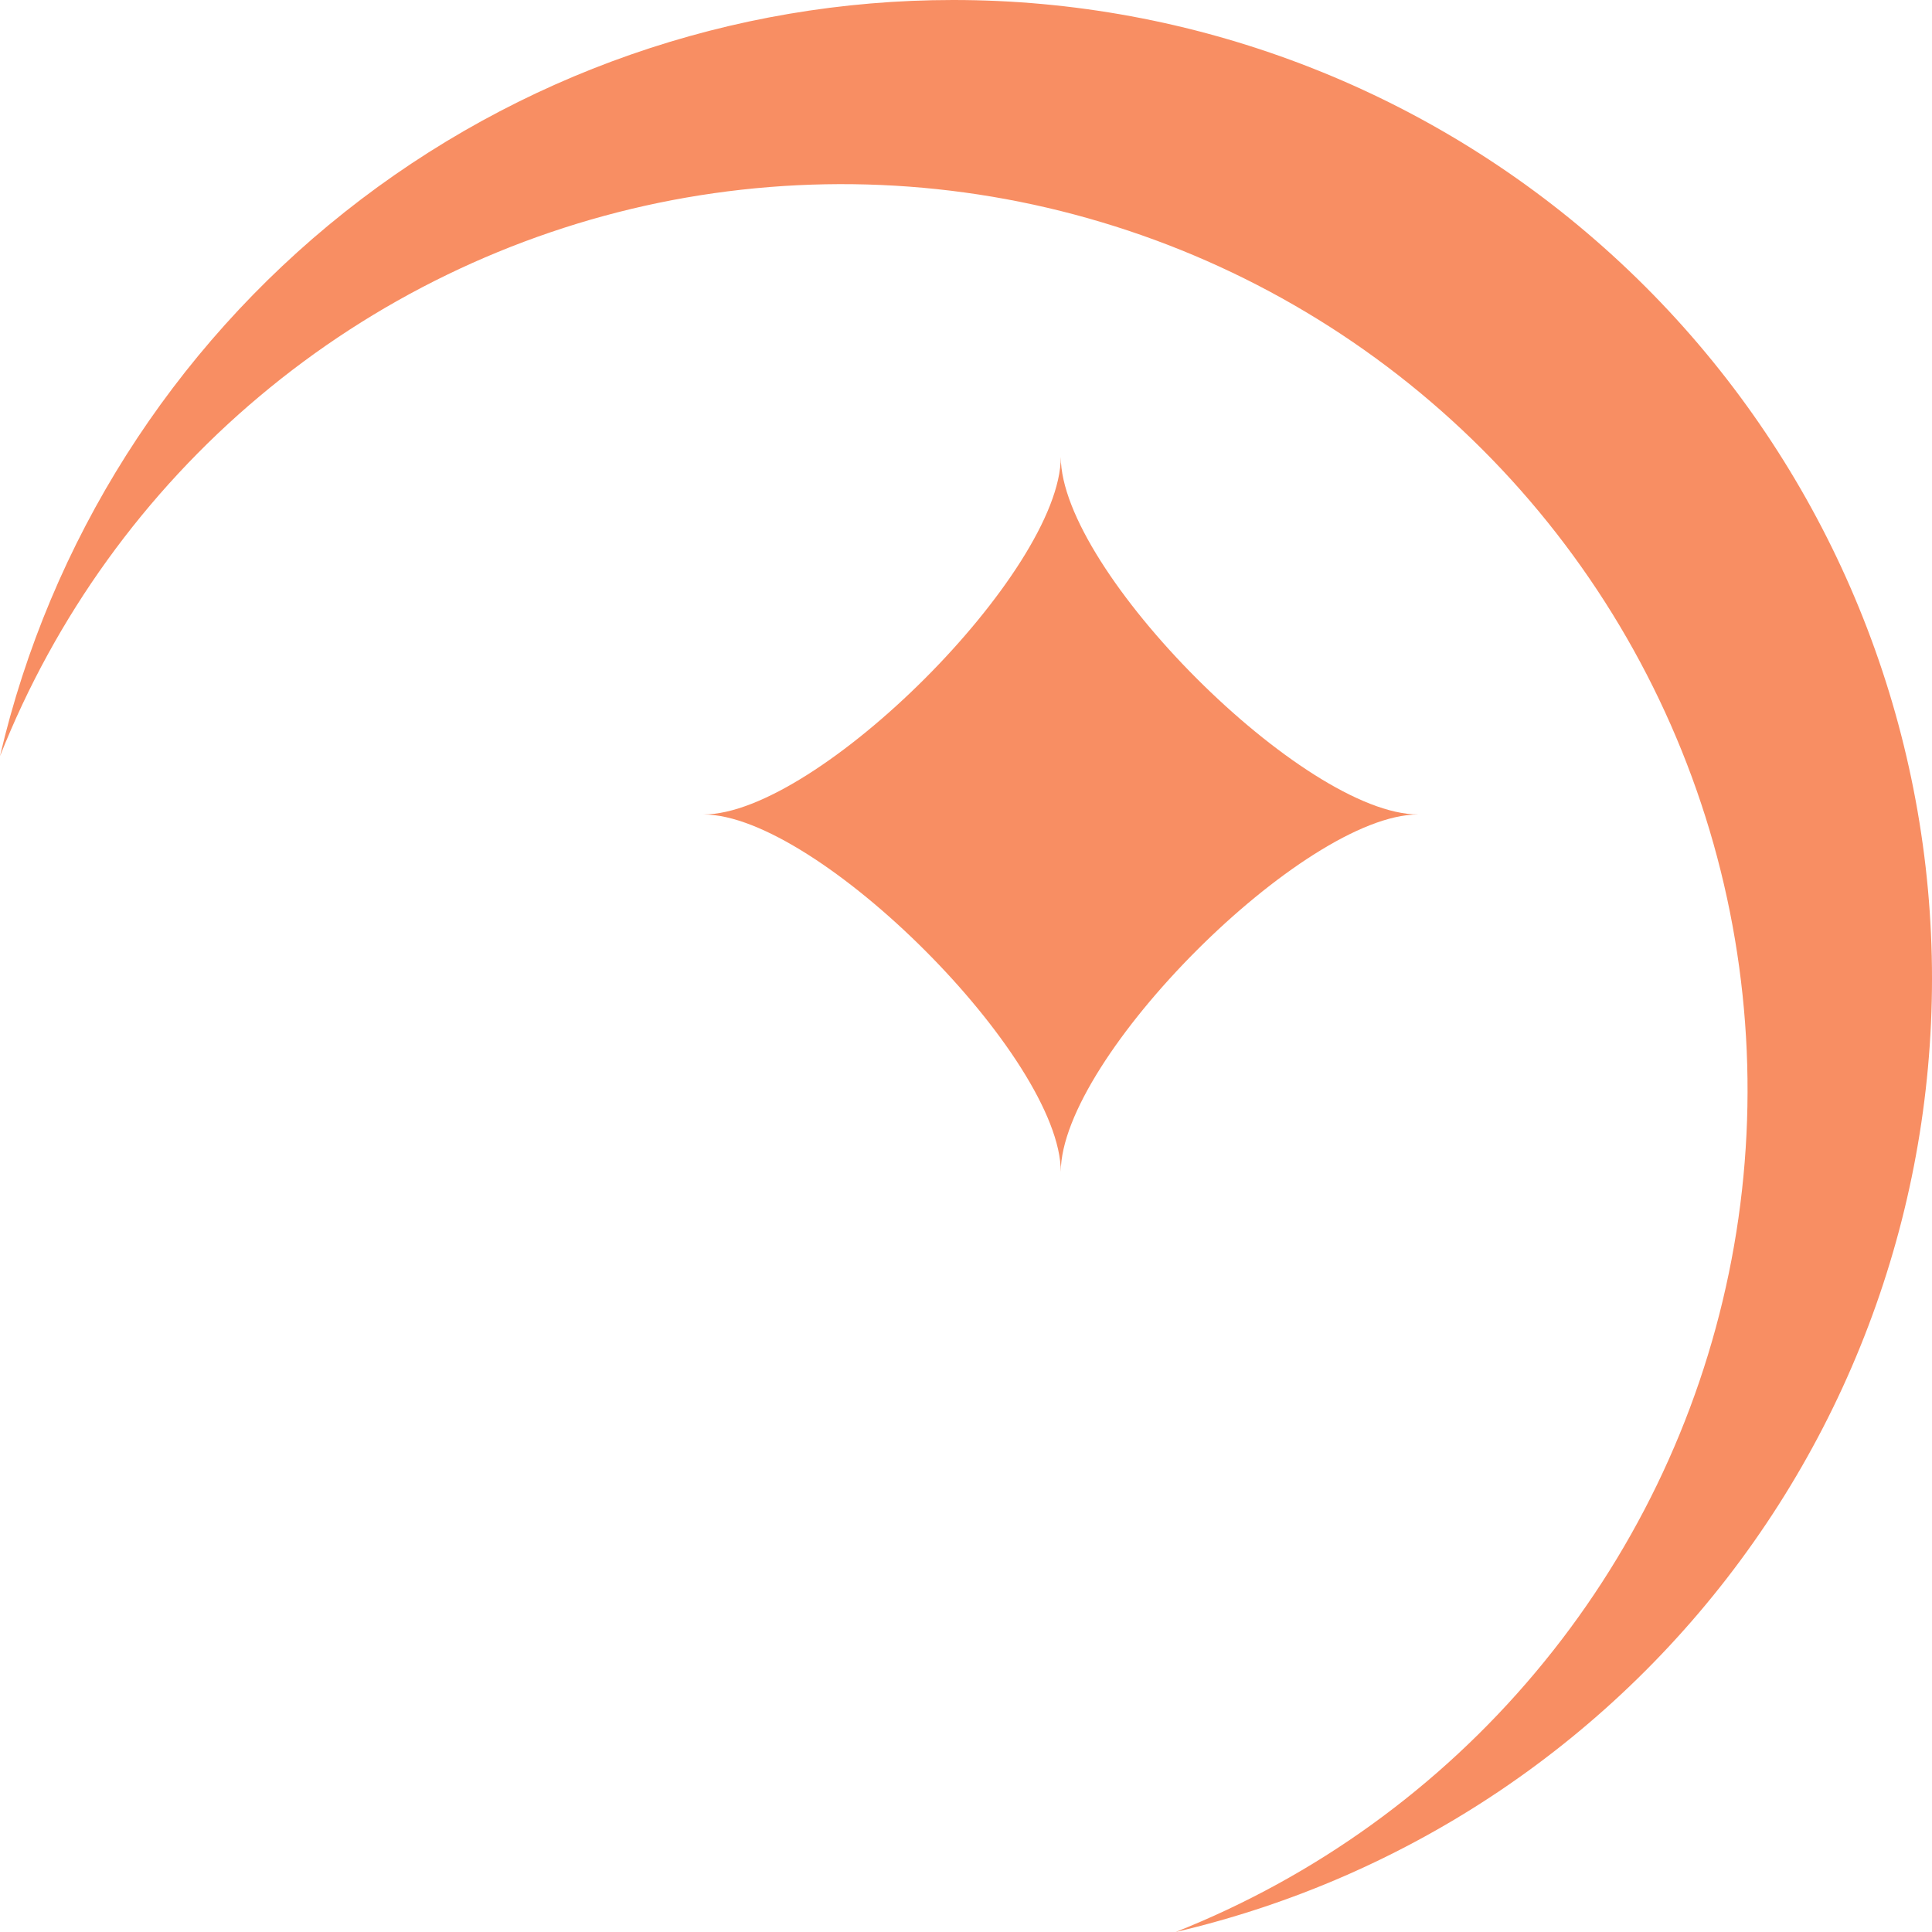 <svg width="16" height="16" viewBox="0 0 16 16" fill="none" xmlns="http://www.w3.org/2000/svg">
<g clip-path="url(#clip0_1471_2845)">
<path d="M2.855 1.756C4.288 0.619 6.063 0 7.892 6.35942e-07C9.881 -0.001 11.802 0.73 13.287 2.054C14.772 3.377 15.719 5.201 15.947 7.178C16.174 9.154 15.668 11.145 14.522 12.772C13.377 14.399 11.674 15.548 9.736 16C10.892 15.542 11.916 14.803 12.715 13.851C13.515 12.899 14.065 11.764 14.317 10.546C14.569 9.329 14.514 8.067 14.158 6.876C13.802 5.685 13.155 4.601 12.276 3.722C11.397 2.843 10.313 2.196 9.122 1.84C7.931 1.483 6.67 1.429 5.453 1.68C4.236 1.932 3.1 2.483 2.148 3.283C1.196 4.082 0.458 5.106 0 6.262C0.416 4.481 1.423 2.893 2.855 1.756Z" fill="#F88E63"/>
<path d="M8.785 3.784C8.785 4.73 10.8 6.745 11.745 6.745C10.799 6.745 8.785 8.76 8.785 9.705C8.785 8.76 6.771 6.745 5.826 6.745C6.771 6.745 8.785 4.73 8.785 3.784Z" fill="#F88E63"/>
</g>
<defs>
<clipPath id="clip0_1471_2845">
<rect width="16" height="16" fill="white"/>
</clipPath>
</defs>
</svg>
